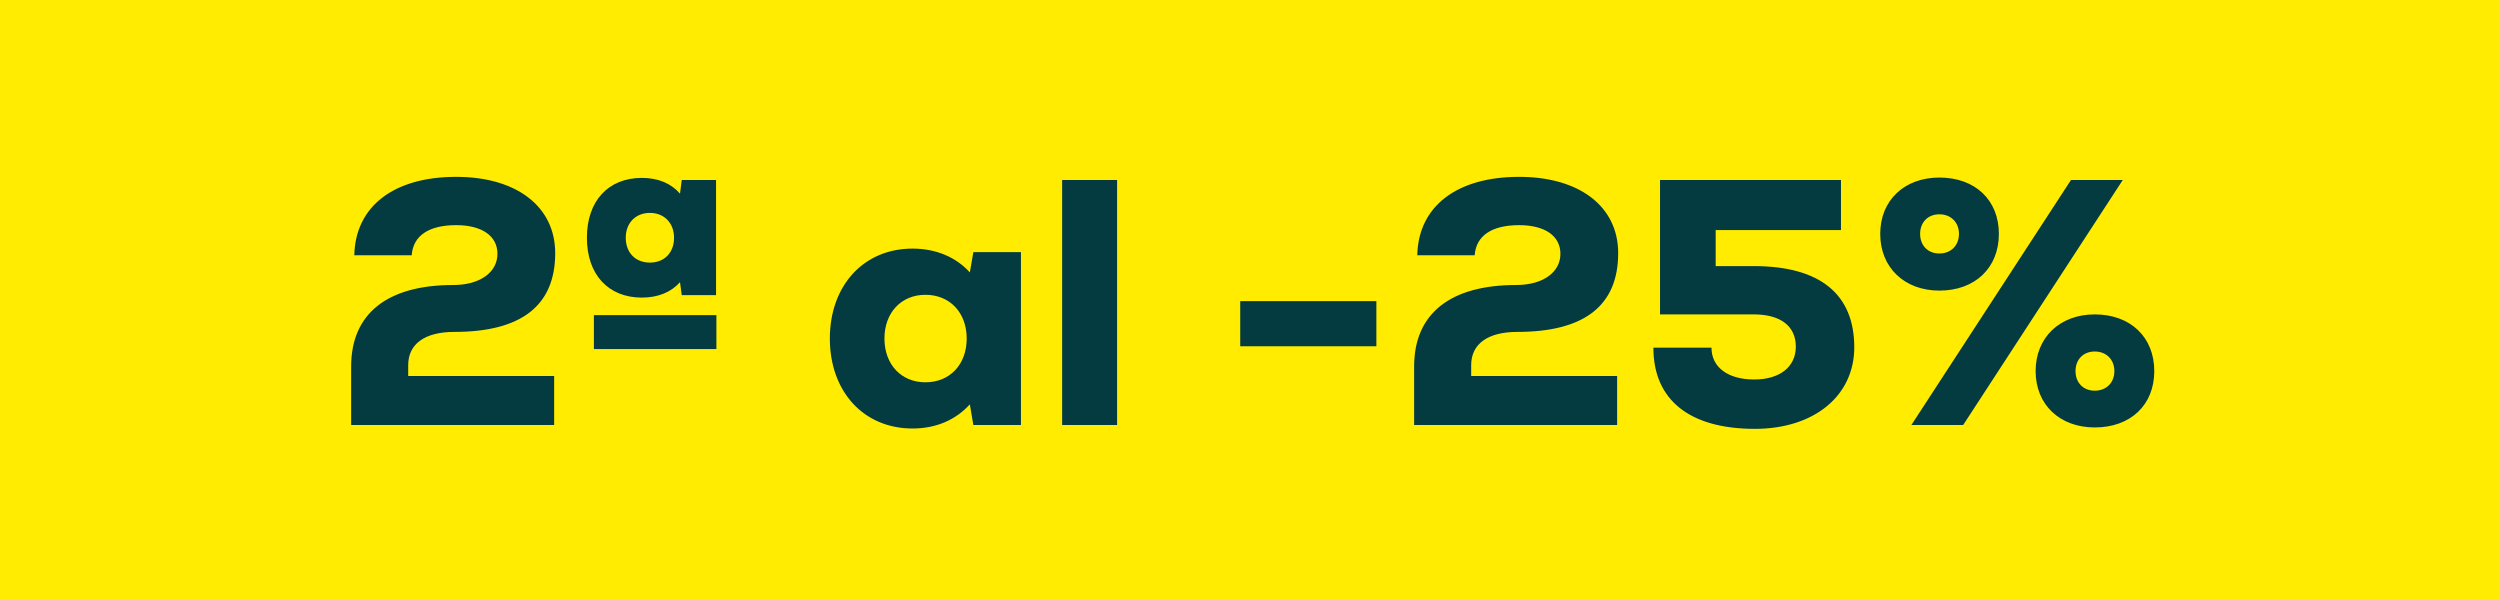 <svg width="100" height="24" viewBox="0 0 100 24" fill="none" xmlns="http://www.w3.org/2000/svg">
<rect width="100" height="24" fill="#FFEC00"/>
<path d="M16.328 14.606C16.328 13.752 17 13.276 18.176 13.276C20.836 13.276 22.208 12.24 22.208 10.126C22.208 8.264 20.668 7.074 18.246 7.074C15.754 7.074 14.214 8.25 14.172 10.21H16.468C16.524 9.426 17.154 9.006 18.246 9.006C19.282 9.006 19.898 9.44 19.898 10.154C19.898 10.882 19.212 11.4 18.134 11.4C15.502 11.4 14.046 12.534 14.046 14.662V17H22.166V15.04H16.328V14.606ZM25.674 11.904C26.332 11.904 26.85 11.68 27.2 11.288L27.27 11.806H28.642V7.2H27.27L27.2 7.746C26.85 7.34 26.332 7.116 25.674 7.116C24.33 7.116 23.476 8.04 23.476 9.51C23.476 10.98 24.33 11.904 25.674 11.904ZM25.996 8.516C26.57 8.516 26.962 8.922 26.962 9.51C26.962 10.112 26.57 10.504 25.996 10.504C25.422 10.504 25.03 10.112 25.03 9.51C25.03 8.922 25.422 8.516 25.996 8.516ZM23.756 12.604V13.962H28.656V12.604H23.756ZM38.934 10.084L38.794 10.896C38.234 10.28 37.436 9.944 36.498 9.944C34.552 9.944 33.194 11.414 33.194 13.542C33.194 15.67 34.552 17.14 36.498 17.14C37.436 17.14 38.22 16.804 38.794 16.174L38.934 17H40.838V10.084H38.934ZM37.016 15.292C36.05 15.292 35.378 14.578 35.378 13.542C35.378 12.506 36.05 11.792 37.016 11.792C37.996 11.792 38.668 12.506 38.668 13.542C38.668 14.578 37.996 15.292 37.016 15.292ZM42.486 17H44.684V7.2H42.486V17ZM49.609 13.85H55.055V12.044H49.609V13.85ZM58.847 14.606C58.847 13.752 59.519 13.276 60.695 13.276C63.355 13.276 64.727 12.24 64.727 10.126C64.727 8.264 63.187 7.074 60.765 7.074C58.273 7.074 56.733 8.25 56.691 10.21H58.987C59.043 9.426 59.673 9.006 60.765 9.006C61.801 9.006 62.417 9.44 62.417 10.154C62.417 10.882 61.731 11.4 60.653 11.4C58.021 11.4 56.565 12.534 56.565 14.662V17H64.685V15.04H58.847V14.606ZM70.153 10.644H68.627V9.202H73.639V7.2H66.401V12.576H70.153C71.231 12.576 71.833 13.052 71.833 13.864C71.833 14.676 71.189 15.18 70.167 15.18C69.117 15.18 68.459 14.69 68.459 13.906H66.135C66.135 16.006 67.591 17.154 70.195 17.154C72.561 17.154 74.171 15.838 74.171 13.892C74.171 11.764 72.799 10.644 70.153 10.644ZM77.575 11.624C79.003 11.624 79.955 10.714 79.955 9.356C79.955 7.998 79.003 7.102 77.575 7.102C76.175 7.102 75.209 8.012 75.209 9.356C75.209 10.7 76.175 11.624 77.575 11.624ZM76.455 17H78.527L84.911 7.2H82.839L76.455 17ZM77.575 10.14C77.113 10.14 76.805 9.818 76.805 9.356C76.805 8.894 77.113 8.572 77.575 8.572C78.037 8.572 78.359 8.894 78.359 9.356C78.359 9.818 78.037 10.14 77.575 10.14ZM83.791 17.098C85.219 17.098 86.171 16.202 86.171 14.844C86.171 13.486 85.219 12.576 83.791 12.576C82.391 12.576 81.425 13.5 81.425 14.844C81.425 16.188 82.391 17.098 83.791 17.098ZM83.791 15.628C83.329 15.628 83.021 15.306 83.021 14.844C83.021 14.382 83.329 14.06 83.791 14.06C84.253 14.06 84.575 14.382 84.575 14.844C84.575 15.306 84.253 15.628 83.791 15.628Z" fill="#033B40"/>
</svg>
